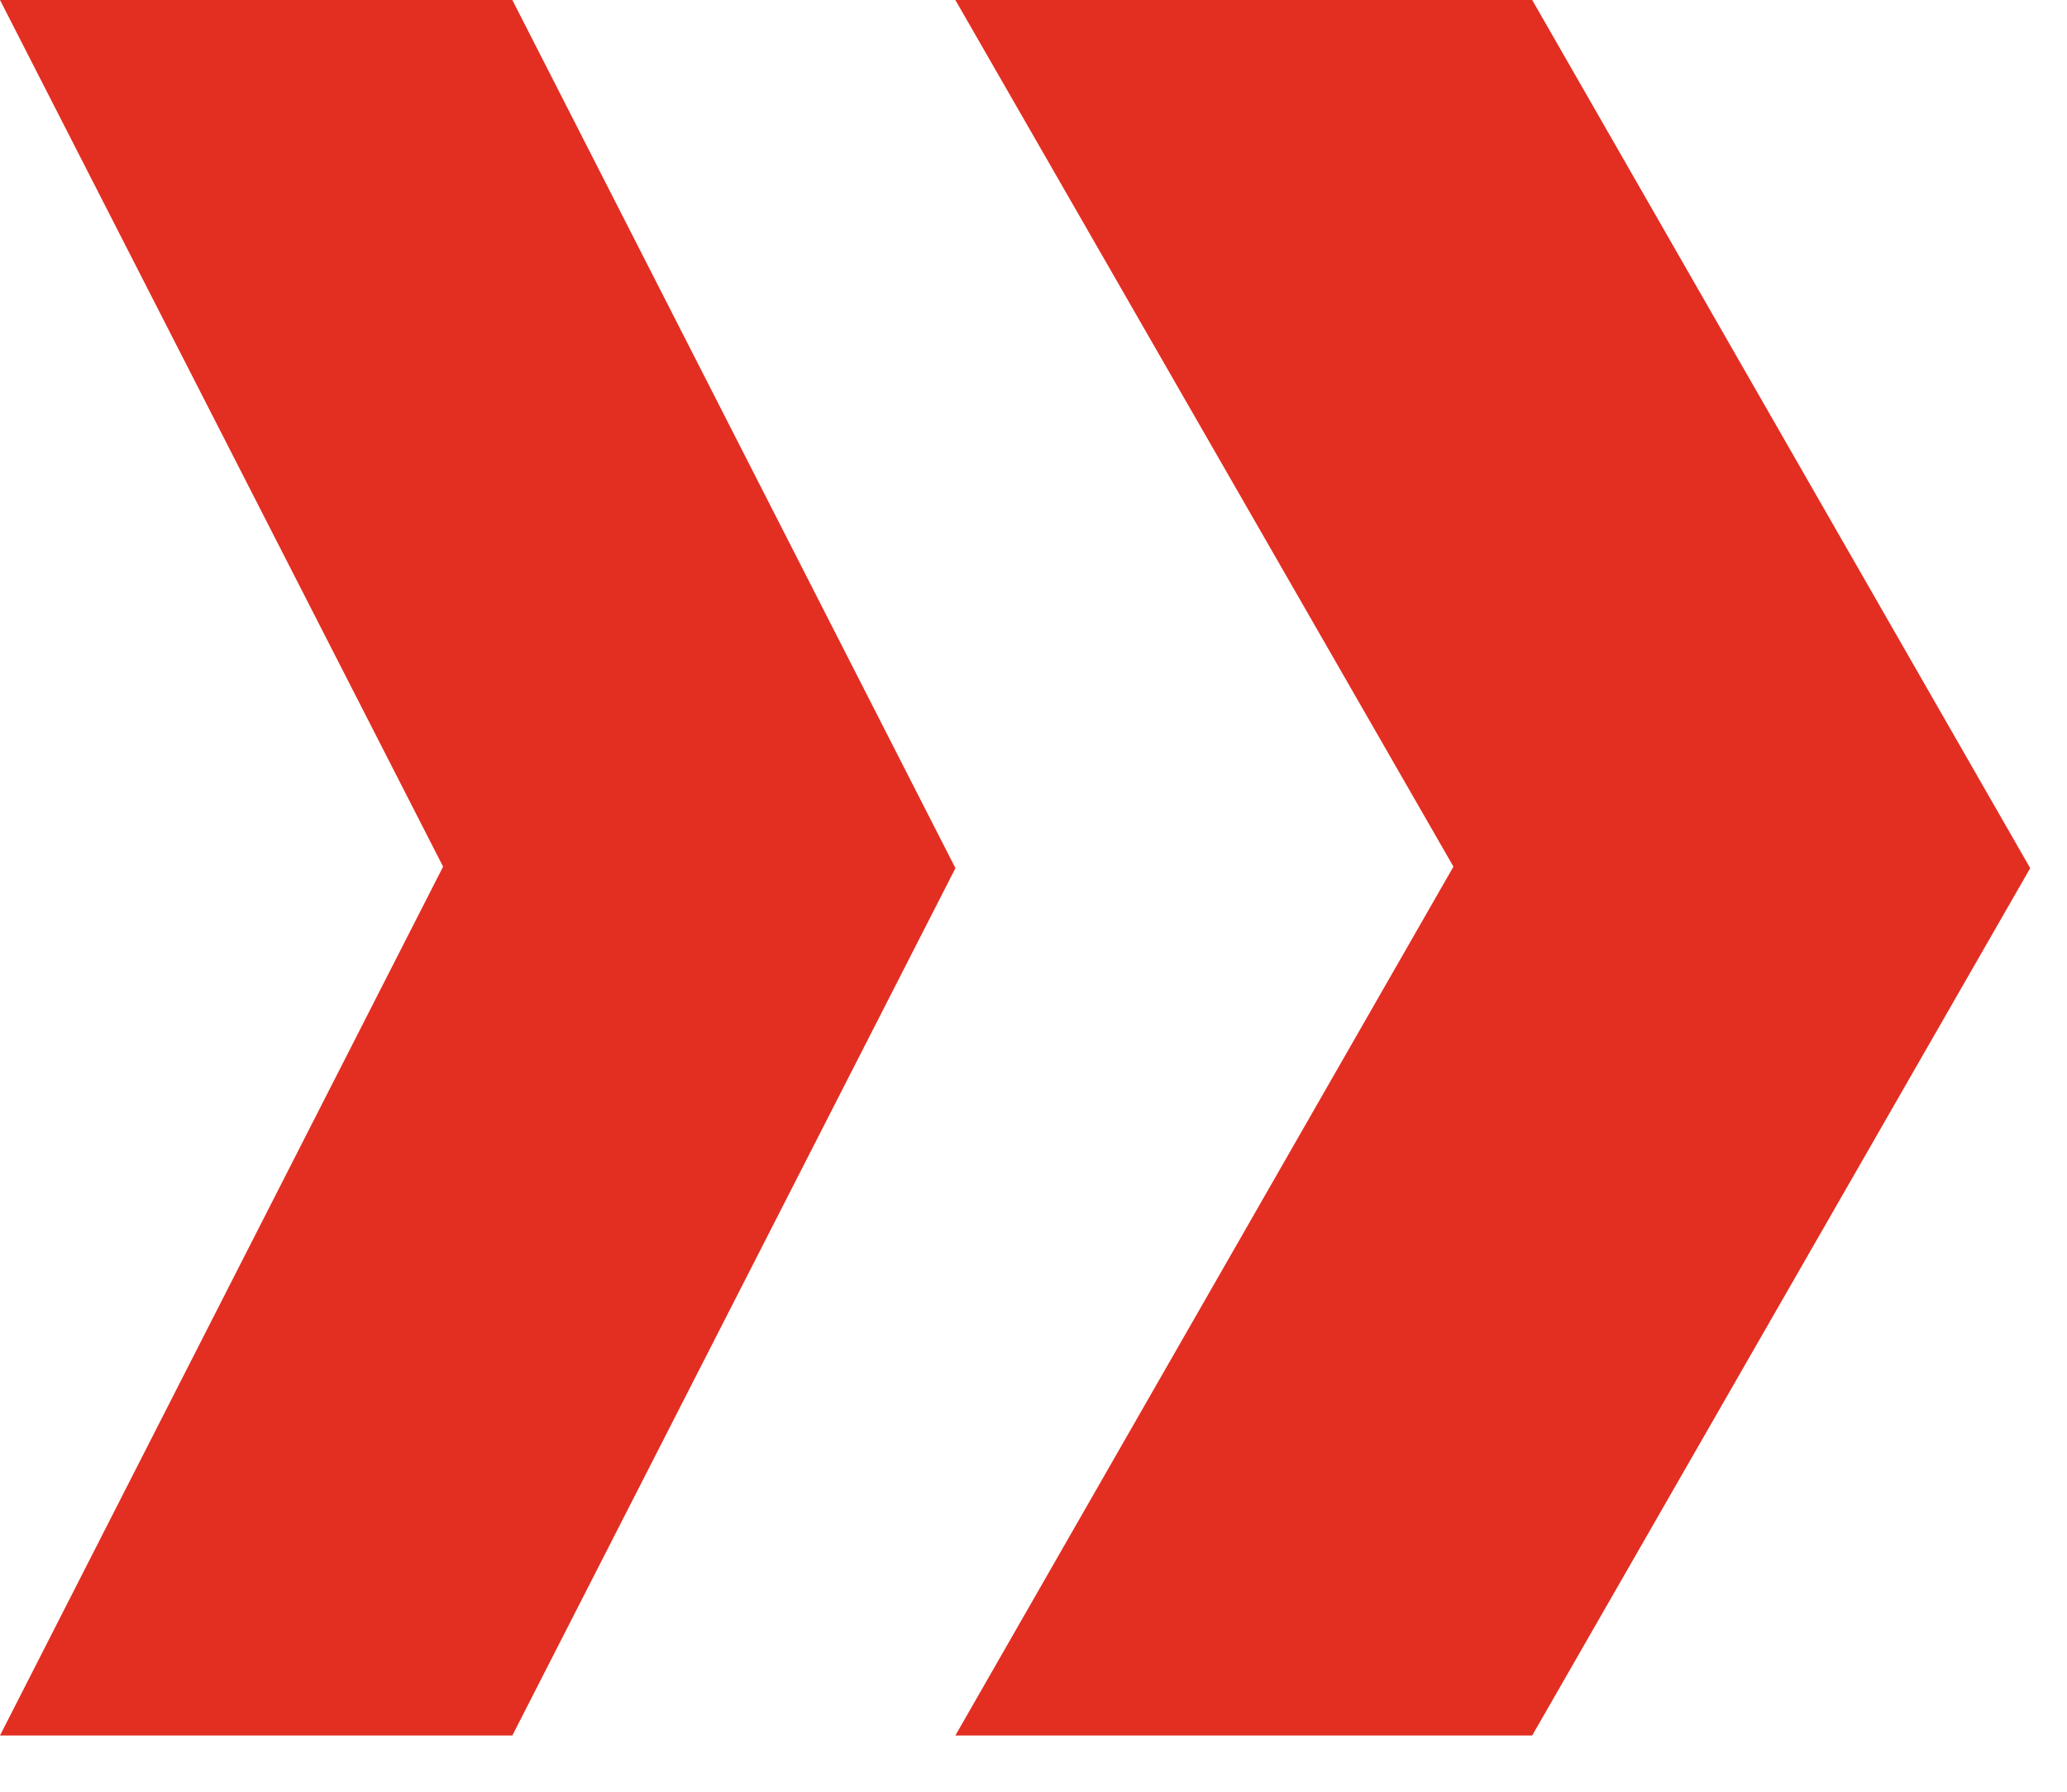 <?xml version="1.0" encoding="UTF-8"?> <svg xmlns="http://www.w3.org/2000/svg" width="30" height="26" viewBox="0 0 30 26" fill="none"> <path d="M7.436 25.184H0L6.431 12.576L0 0H7.436L13.867 12.598L7.436 25.184Z" fill="#E32E22"></path> <path d="M22.238 25.184H13.866L21.095 12.576L13.866 0H22.238L29.466 12.598L22.238 25.184Z" fill="#E32E22"></path> </svg> 